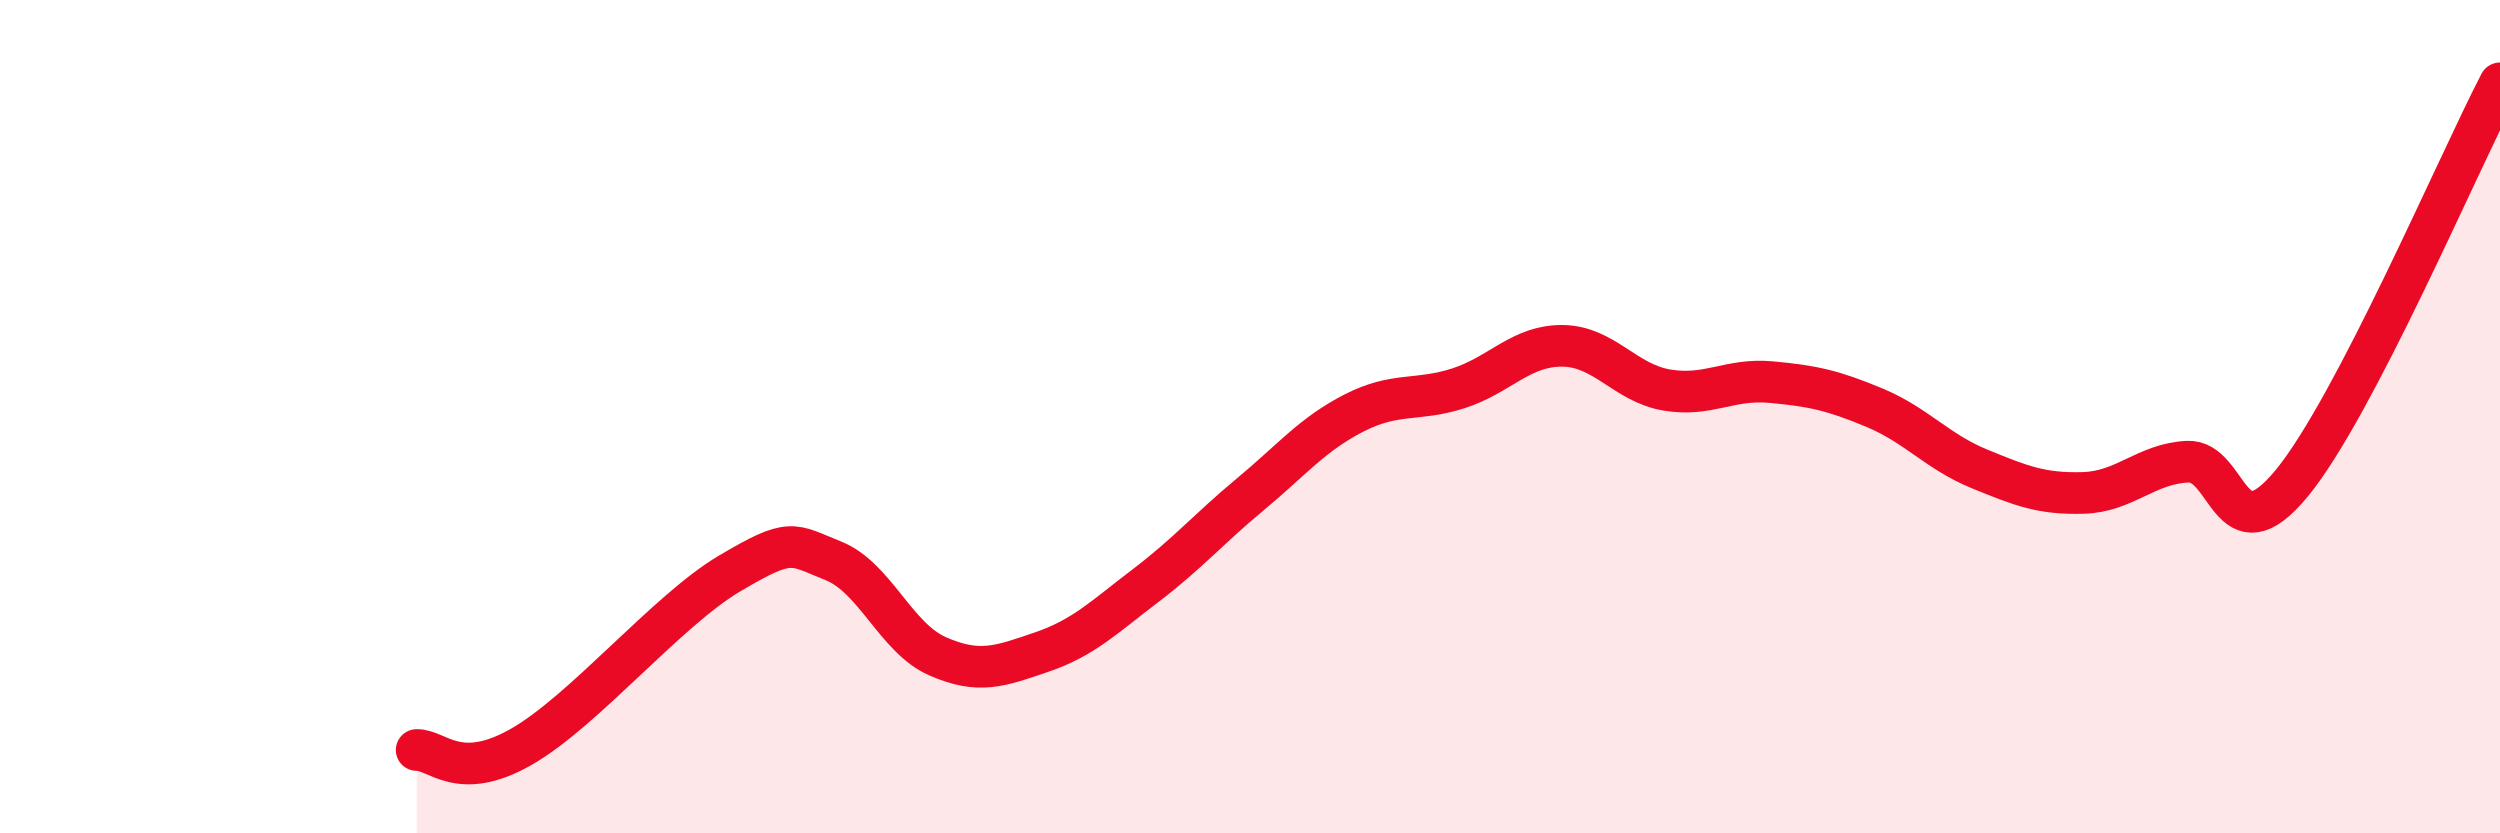 
    <svg width="60" height="20" viewBox="0 0 60 20" xmlns="http://www.w3.org/2000/svg">
      <path
        d="M 10,18 C 10.5,17.99 11,18.78 12.5,17.93 C 14,17.08 16,14.66 17.5,13.77 C 19,12.88 19,13.06 20,13.46 C 21,13.86 21.5,15.31 22.5,15.75 C 23.5,16.19 24,15.99 25,15.65 C 26,15.31 26.5,14.81 27.5,14.05 C 28.5,13.29 29,12.7 30,11.87 C 31,11.04 31.5,10.42 32.5,9.91 C 33.5,9.4 34,9.64 35,9.32 C 36,9 36.5,8.29 37.5,8.3 C 38.5,8.31 39,9.19 40,9.36 C 41,9.53 41.5,9.08 42.5,9.17 C 43.5,9.26 44,9.37 45,9.79 C 46,10.21 46.5,10.84 47.5,11.25 C 48.5,11.66 49,11.86 50,11.83 C 51,11.8 51.5,11.13 52.5,11.08 C 53.5,11.03 53.5,13.42 55,11.6 C 56.5,9.78 59,3.92 60,2L60 20L10 20Z"
        fill="#EB0A25"
        opacity="0.1"
        stroke-linecap="round"
        stroke-linejoin="round"
      />
      <path
        d="M 10,18 C 10.5,17.99 11,18.78 12.5,17.93 C 14,17.08 16,14.66 17.5,13.77 C 19,12.88 19,13.06 20,13.46 C 21,13.86 21.5,15.31 22.5,15.75 C 23.5,16.19 24,15.99 25,15.65 C 26,15.31 26.5,14.81 27.5,14.05 C 28.5,13.29 29,12.7 30,11.87 C 31,11.04 31.5,10.42 32.5,9.91 C 33.5,9.4 34,9.64 35,9.32 C 36,9 36.5,8.29 37.5,8.3 C 38.5,8.31 39,9.19 40,9.36 C 41,9.53 41.5,9.08 42.5,9.17 C 43.5,9.26 44,9.37 45,9.79 C 46,10.21 46.5,10.84 47.5,11.25 C 48.5,11.66 49,11.86 50,11.83 C 51,11.8 51.5,11.13 52.5,11.08 C 53.5,11.03 53.5,13.42 55,11.6 C 56.5,9.78 59,3.92 60,2"
        stroke="#EB0A25"
        stroke-width="1"
        fill="none"
        stroke-linecap="round"
        stroke-linejoin="round"
      />
    </svg>
  